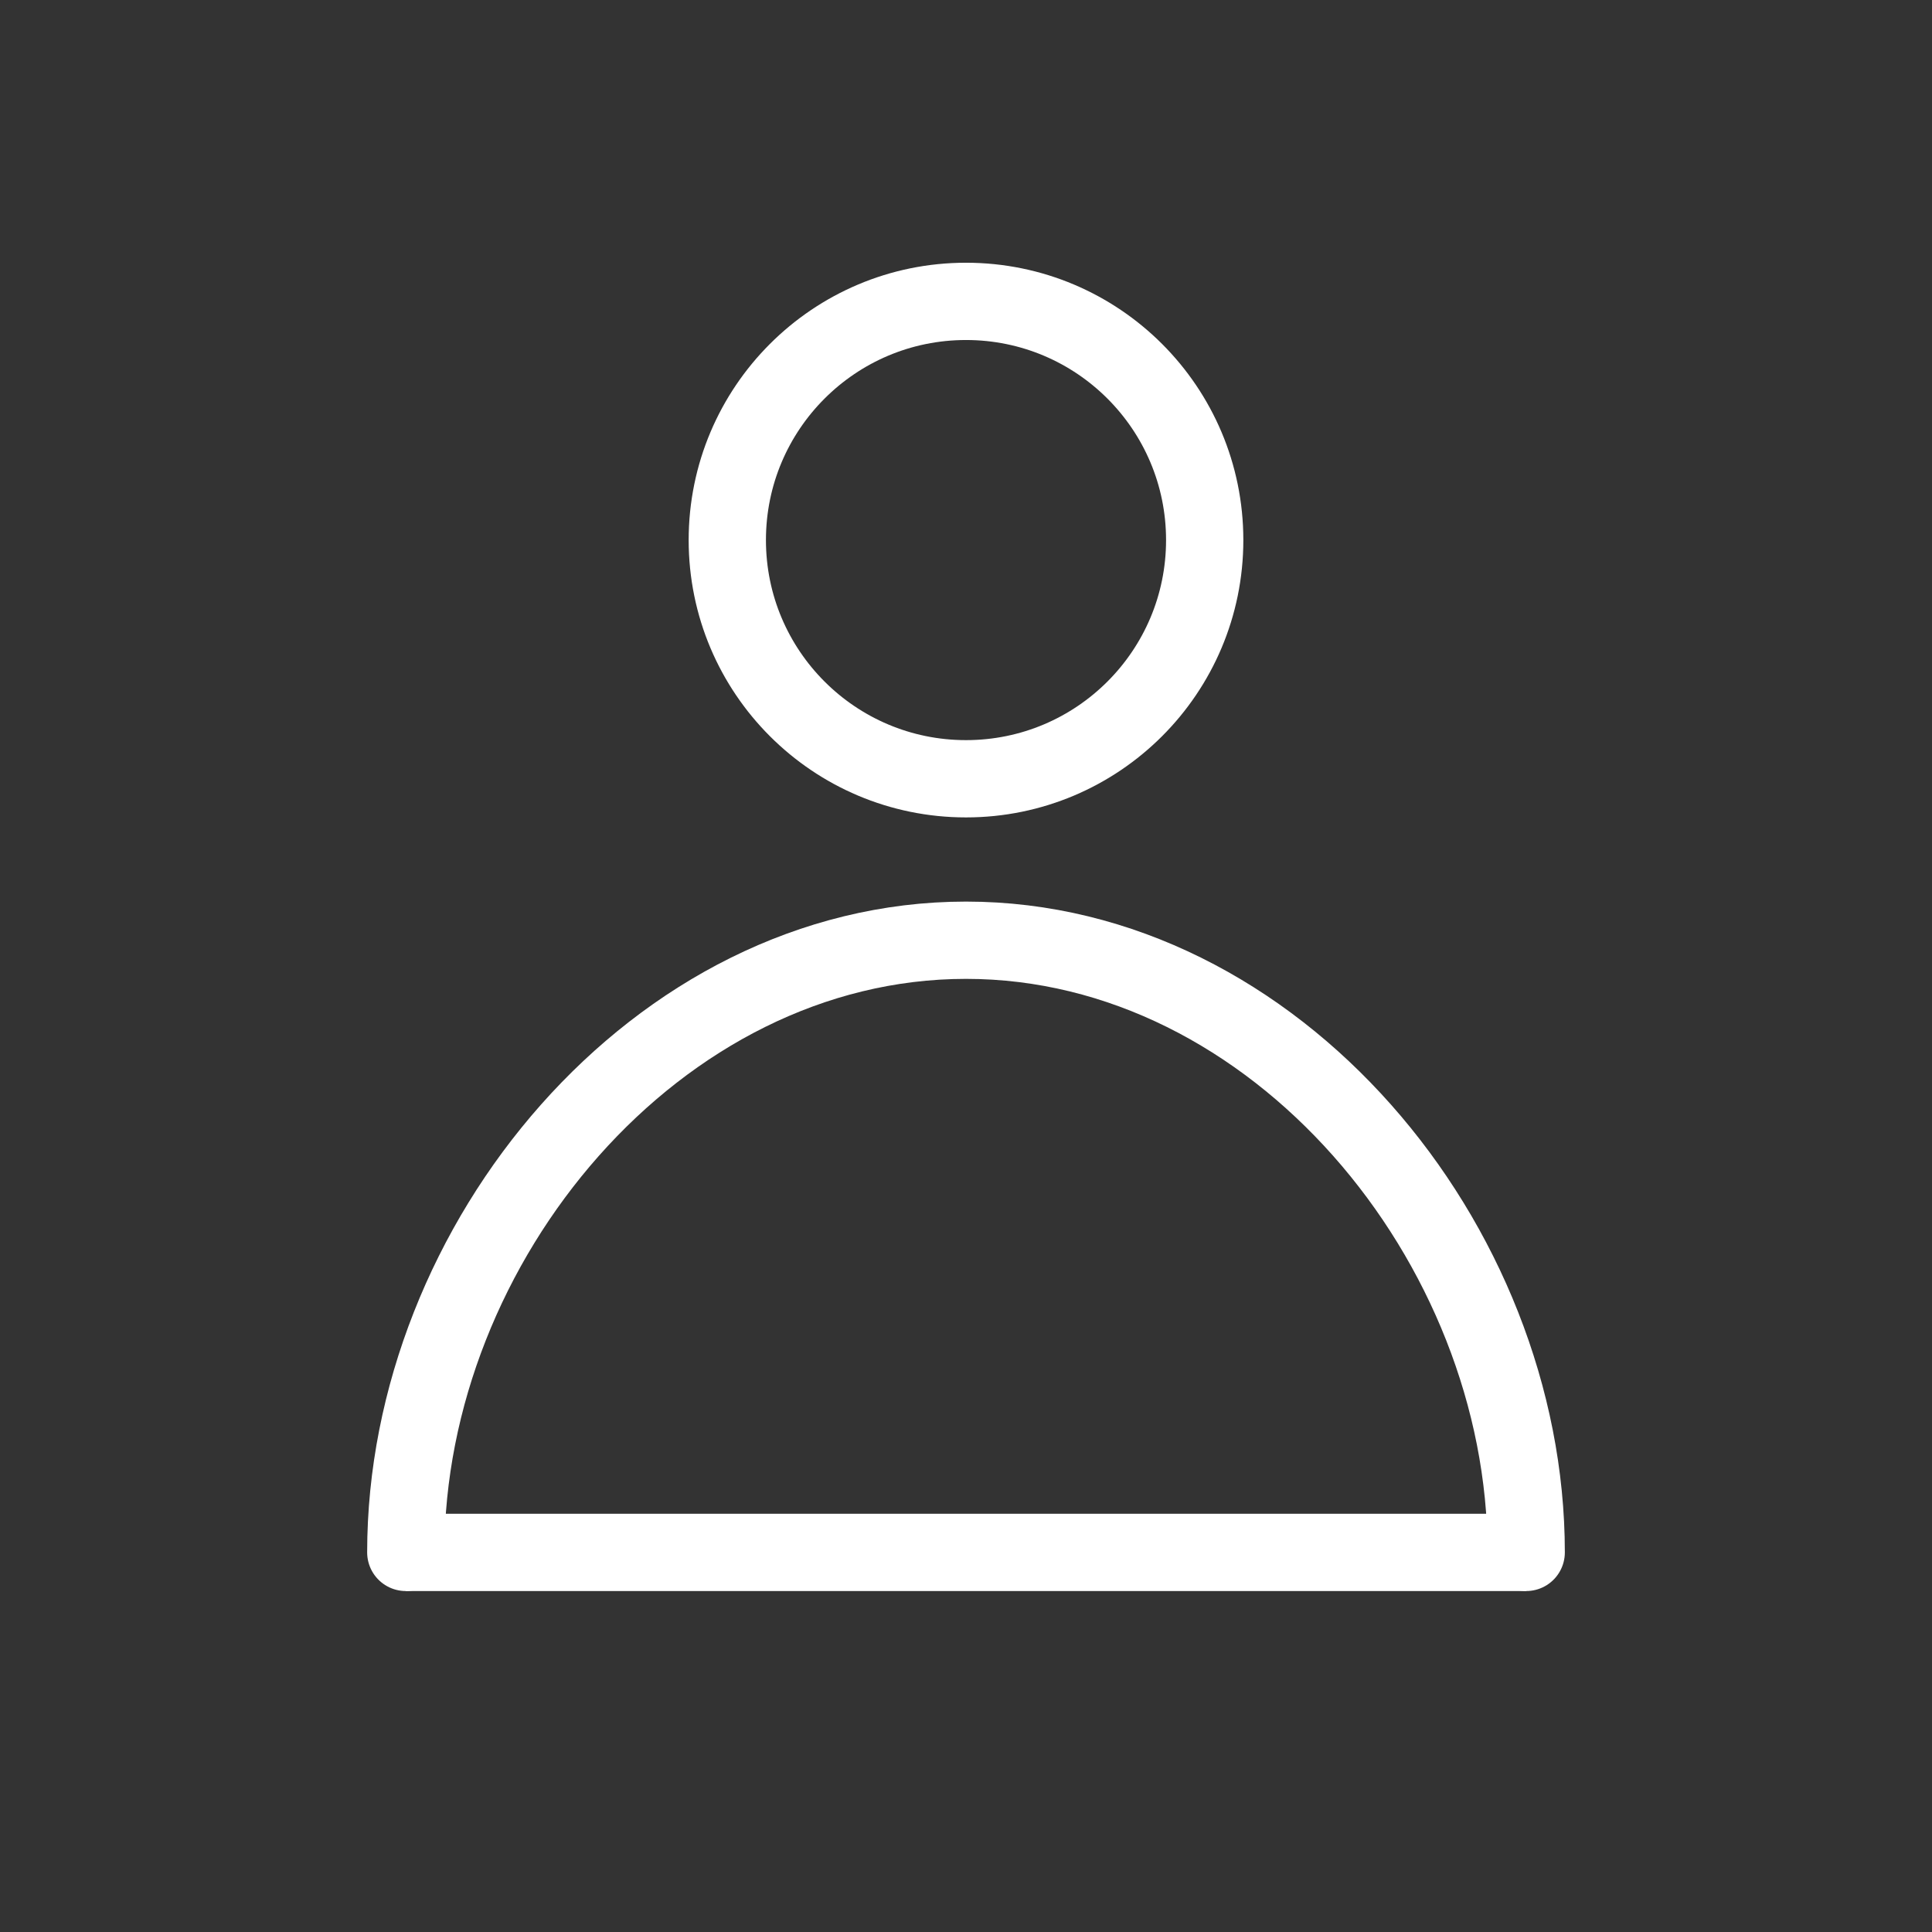 <?xml version="1.0" encoding="UTF-8"?>
<svg id="Layer_1" data-name="Layer 1" xmlns="http://www.w3.org/2000/svg" viewBox="0 0 1000 1000">
  <rect x="0" y="0" width="1000" height="1000" fill="#333333" stroke="none"/>
  <defs>
    <style>
      .cls-1, .cls-2 {
        fill: none;
        stroke: #fff;
        stroke-miterlimit: 10;
        stroke-width: 40px;
      }

      .cls-2 {
        stroke-linecap: round;
      }
    </style>
  </defs>
  <path class="cls-2" d="M210.04,803.52c0-160.14,129.82-316.86,289.96-316.86s289.96,156.71,289.96,316.86"/>
  <line class="cls-1" x1="210.04" y1="803.52" x2="789.96" y2="803.52"/>
  <circle class="cls-2" cx="500" cy="279.54" r="123.55"/>
</svg>